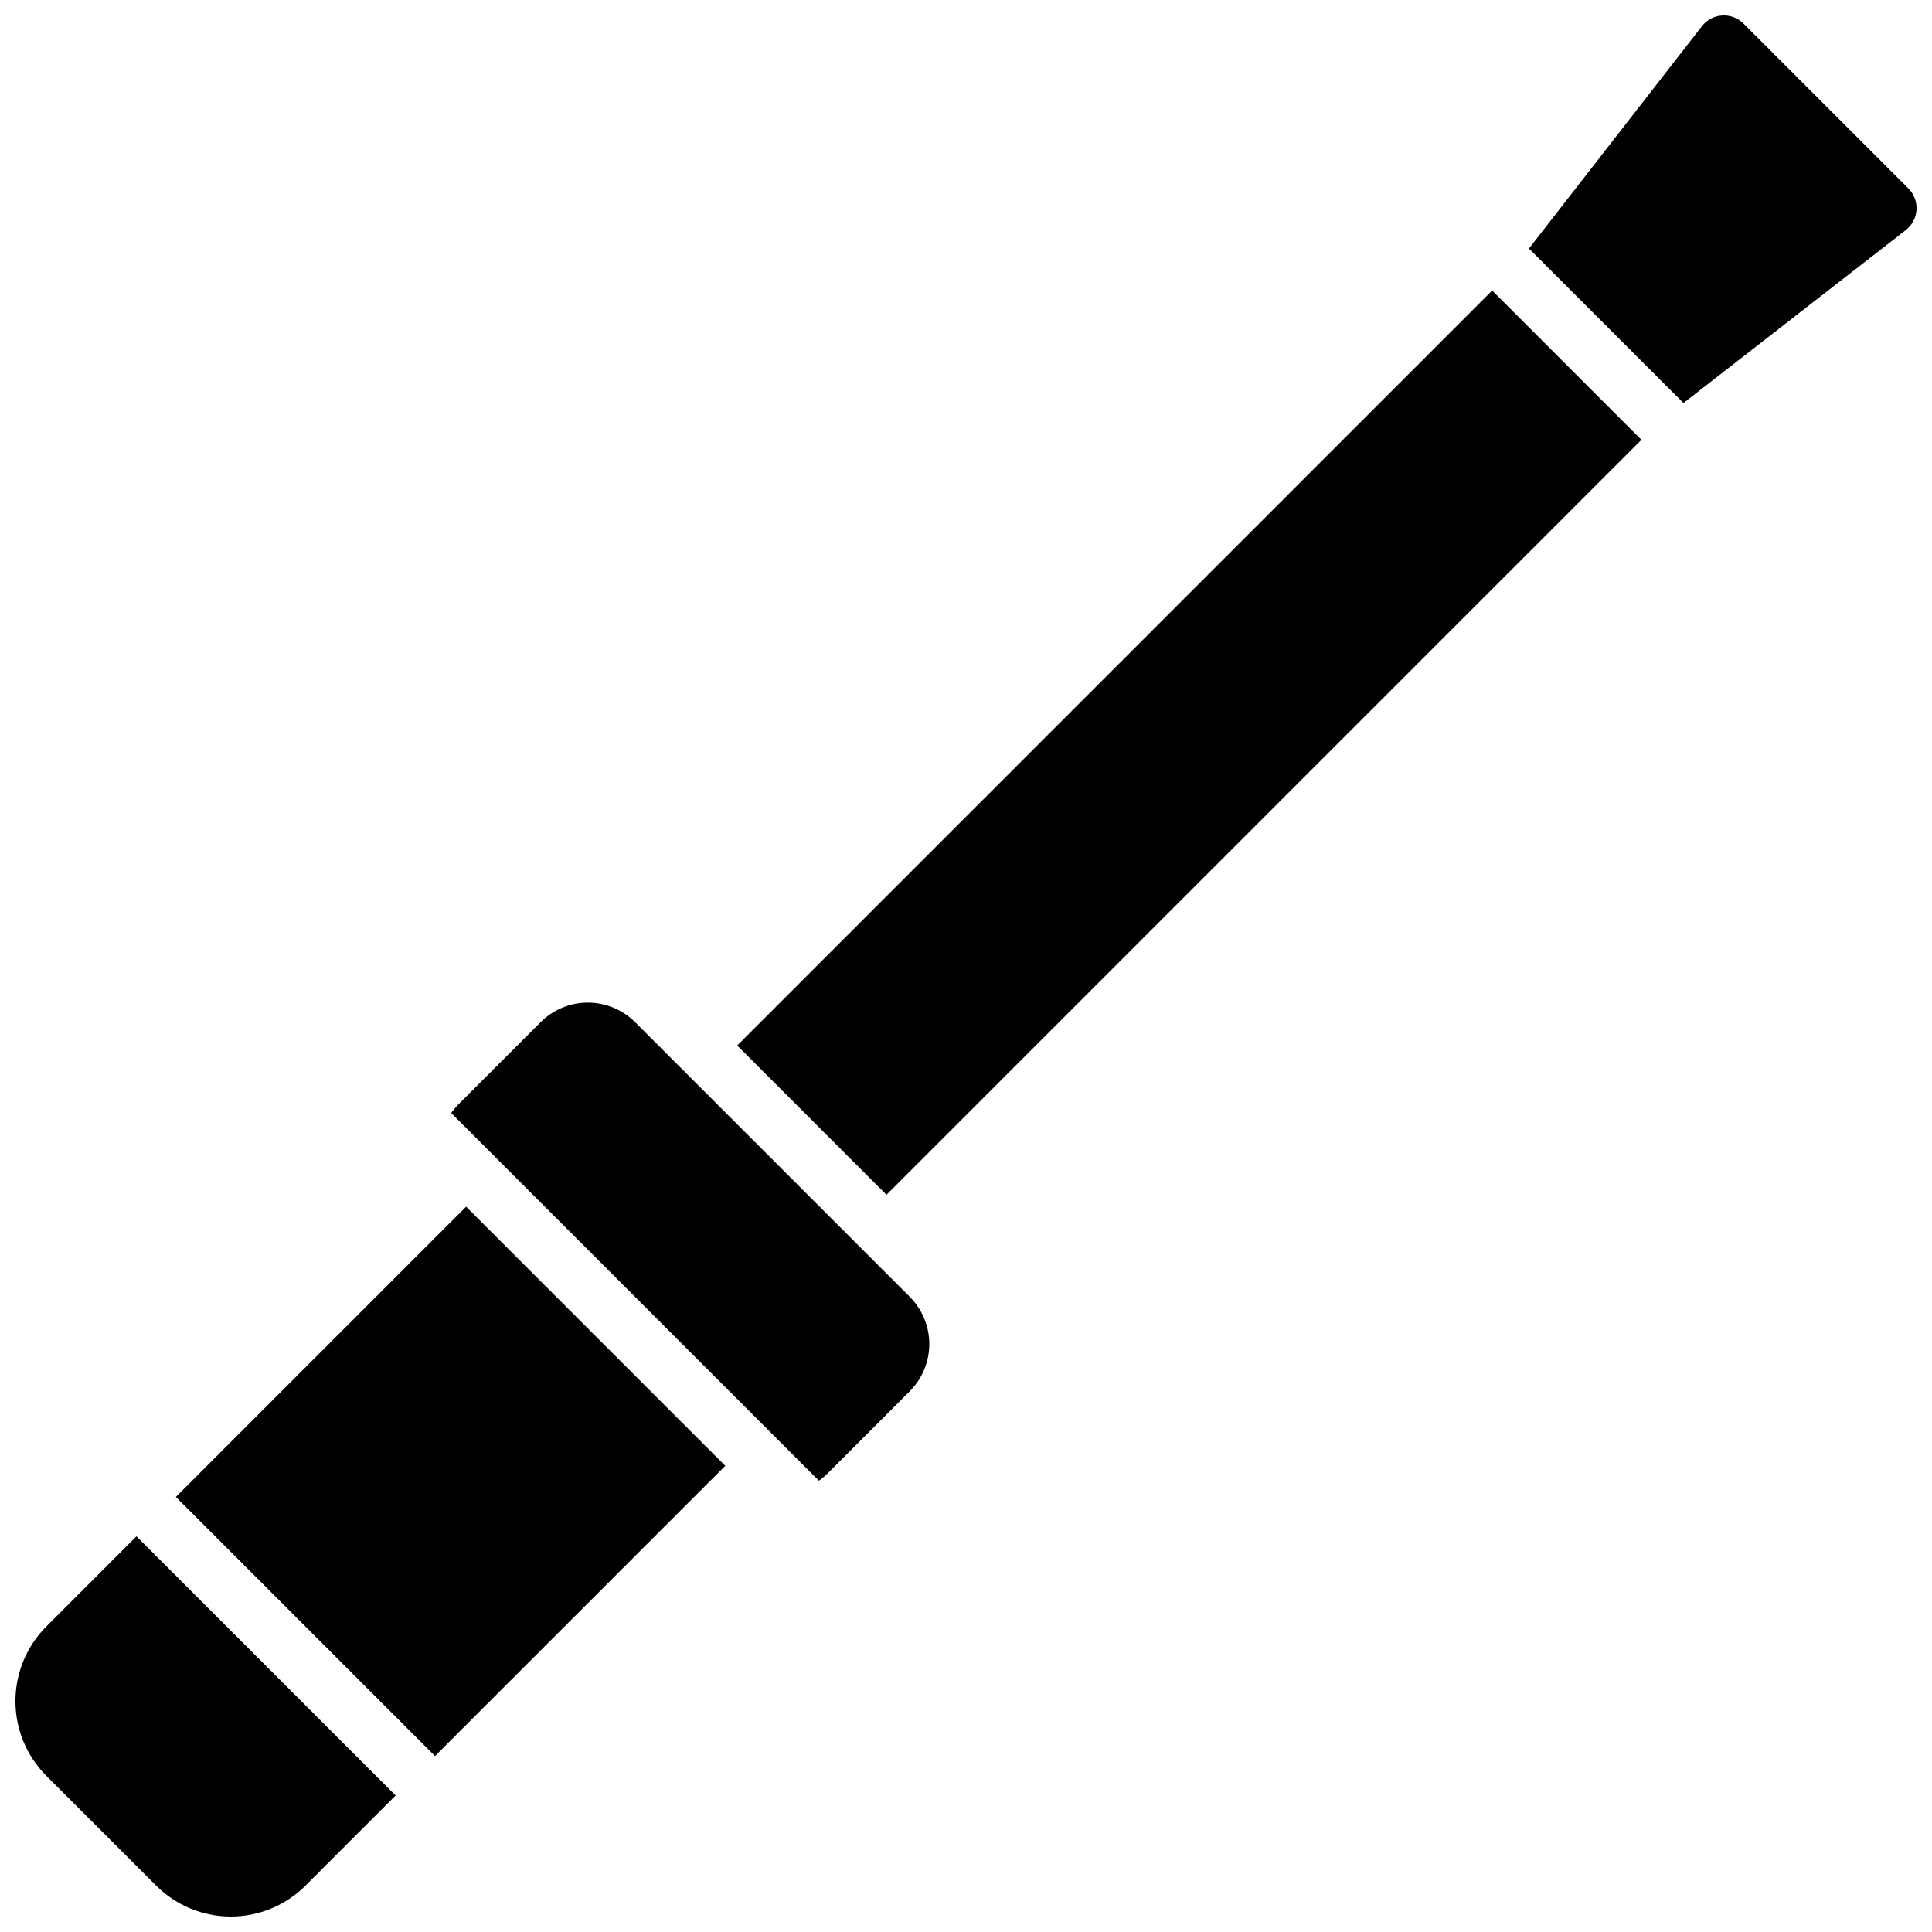<?xml version="1.0" encoding="UTF-8"?>
<!-- Uploaded to: SVG Repo, www.svgrepo.com, Generator: SVG Repo Mixer Tools -->
<svg width="800px" height="800px" version="1.1" viewBox="144 144 512 512" xmlns="http://www.w3.org/2000/svg">
 <defs>
  <clipPath id="b">
   <path d="m549 148.09h102.9v102.91h-102.9z"/>
  </clipPath>
  <clipPath id="a">
   <path d="m148.09 551h100.91v100.9h-100.91z"/>
  </clipPath>
 </defs>
 <path d="m339.37 421.07 200.07-200.07 39.555 39.555-200.07 200.07z"/>
 <g clip-path="url(#b)">
  <path d="m549.19 209.86 40.945 40.945 58.914-45.824c1.676-1.297 2.711-3.25 2.844-5.367 0.129-2.113-0.656-4.18-2.156-5.676l-43.68-43.68c-1.492-1.5-3.562-2.285-5.676-2.152-2.113 0.129-4.07 1.168-5.363 2.844z"/>
 </g>
 <path d="m190.61 540.7 76.922-76.922 68.676 68.676-76.922 76.922z"/>
 <g clip-path="url(#a)">
  <path d="m180.17 551.14-23.902 23.902c-5.234 5.25-8.176 12.363-8.176 19.777 0 7.418 2.941 14.531 8.176 19.781l29.125 29.125h0.004c5.25 5.238 12.363 8.18 19.777 8.18 7.414 0 14.527-2.941 19.777-8.18l23.902-23.902z"/>
 </g>
 <path d="m361.02 536.4c0.801-0.562 1.555-1.191 2.254-1.879l21.836-21.836h-0.004c3.309-3.32 5.168-7.816 5.168-12.504 0-4.684-1.859-9.18-5.168-12.5l-72.816-72.816c-3.32-3.309-7.812-5.164-12.5-5.164s-9.184 1.855-12.504 5.164l-21.836 21.836h0.004c-0.691 0.695-1.316 1.449-1.879 2.254z"/>
</svg>
